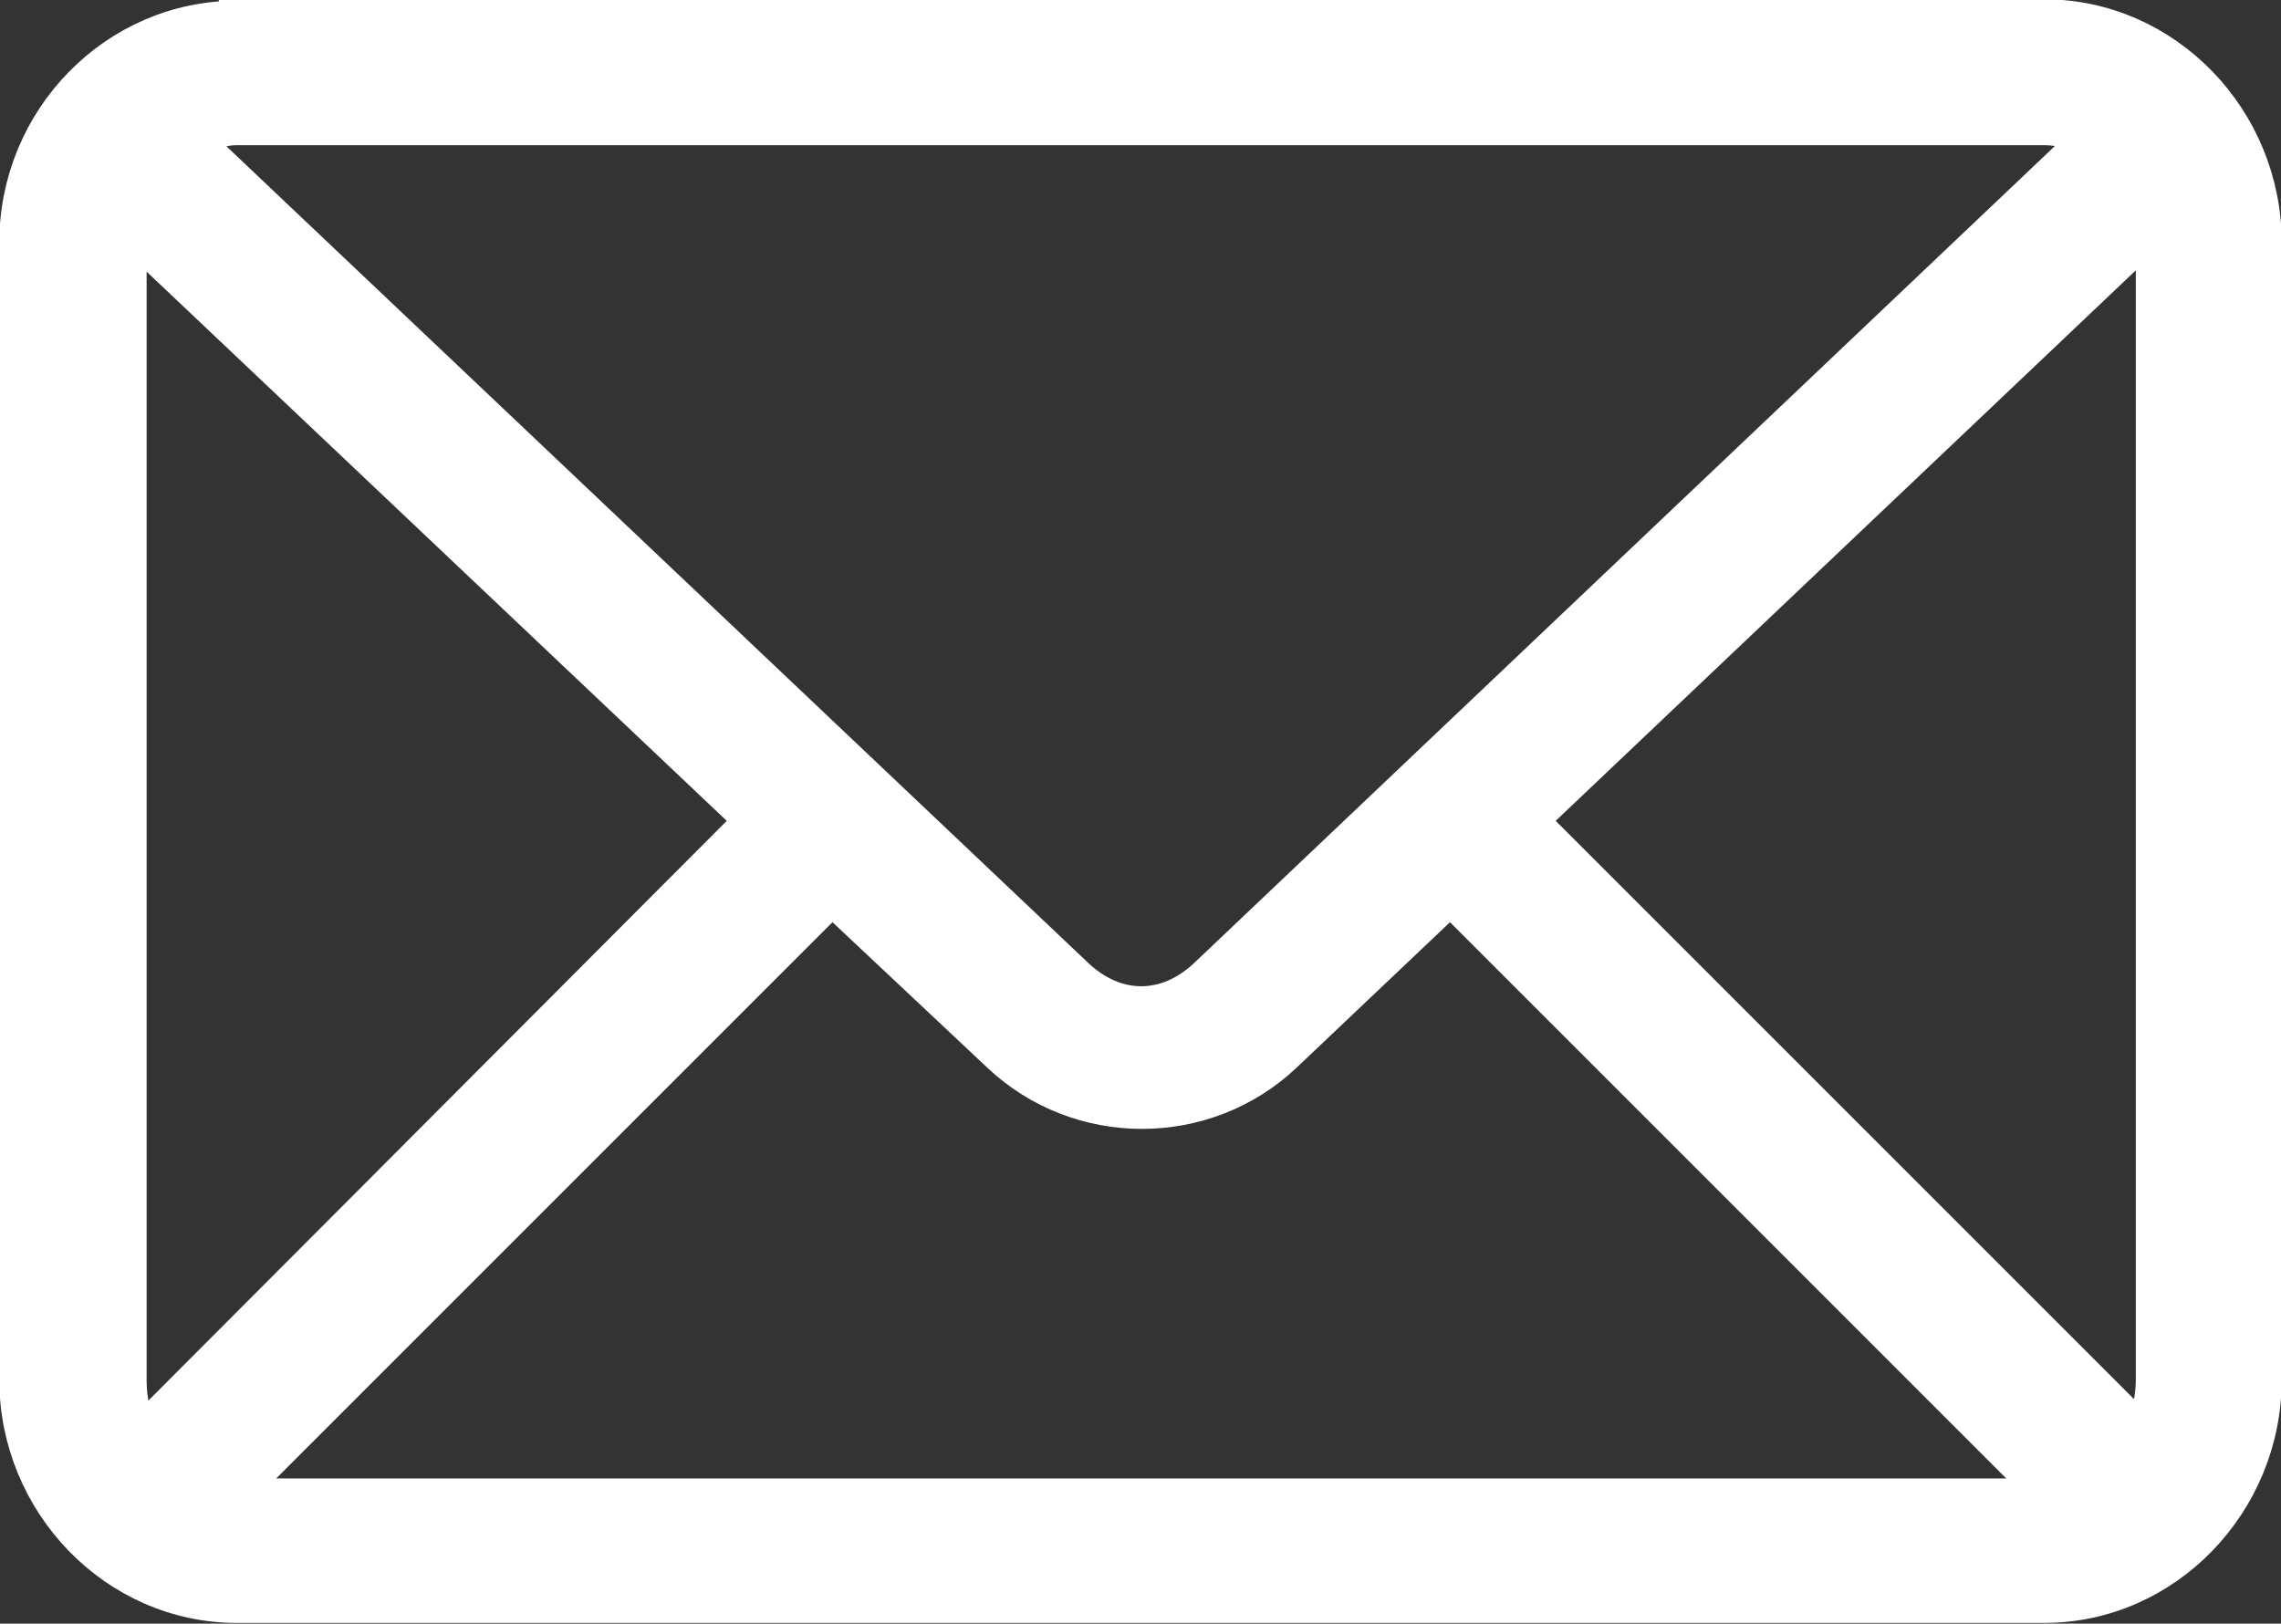 <?xml version="1.0" encoding="UTF-8"?>
<svg id="Capa_2" xmlns="http://www.w3.org/2000/svg" viewBox="0 0 15.79 11.24">
  <rect x="0" y="0" width="15.79" height="11.24" fill="#333333" stroke="none"/>
  <defs>
    <style>
      .cls-1 {
        fill: #fff;
        stroke: #fff;
        stroke-miterlimit: 10;
        stroke-width: .25px;
      }
    </style>
  </defs>
  <g id="Layer_1">
    <path class="cls-1" d="M1.64.13C.8.13.12.83.12,1.68v7.87c0,.85.68,1.56,1.52,1.56h12.51c.84,0,1.52-.71,1.52-1.56V1.68c0-.85-.68-1.56-1.52-1.56H1.64ZM1.64.88h12.51c.11,0,.22.03.31.08l-6.1,5.79c-.28.27-.64.27-.92,0L1.33.96c.1-.04.2-.08.31-.08h0ZM.89,1.59l4.32,4.09L.97,9.93c-.05-.11-.08-.24-.08-.37V1.68s0-.06.01-.09h0ZM14.9,1.59s.01.06.01.09v7.87c0,.13-.03.26-.08.37l-4.24-4.24L14.9,1.59h0ZM10.04,6.21l4.15,4.15H1.61l4.15-4.15,1.16,1.09c.55.52,1.42.52,1.97,0l1.16-1.1Z"/>
  </g>
</svg>